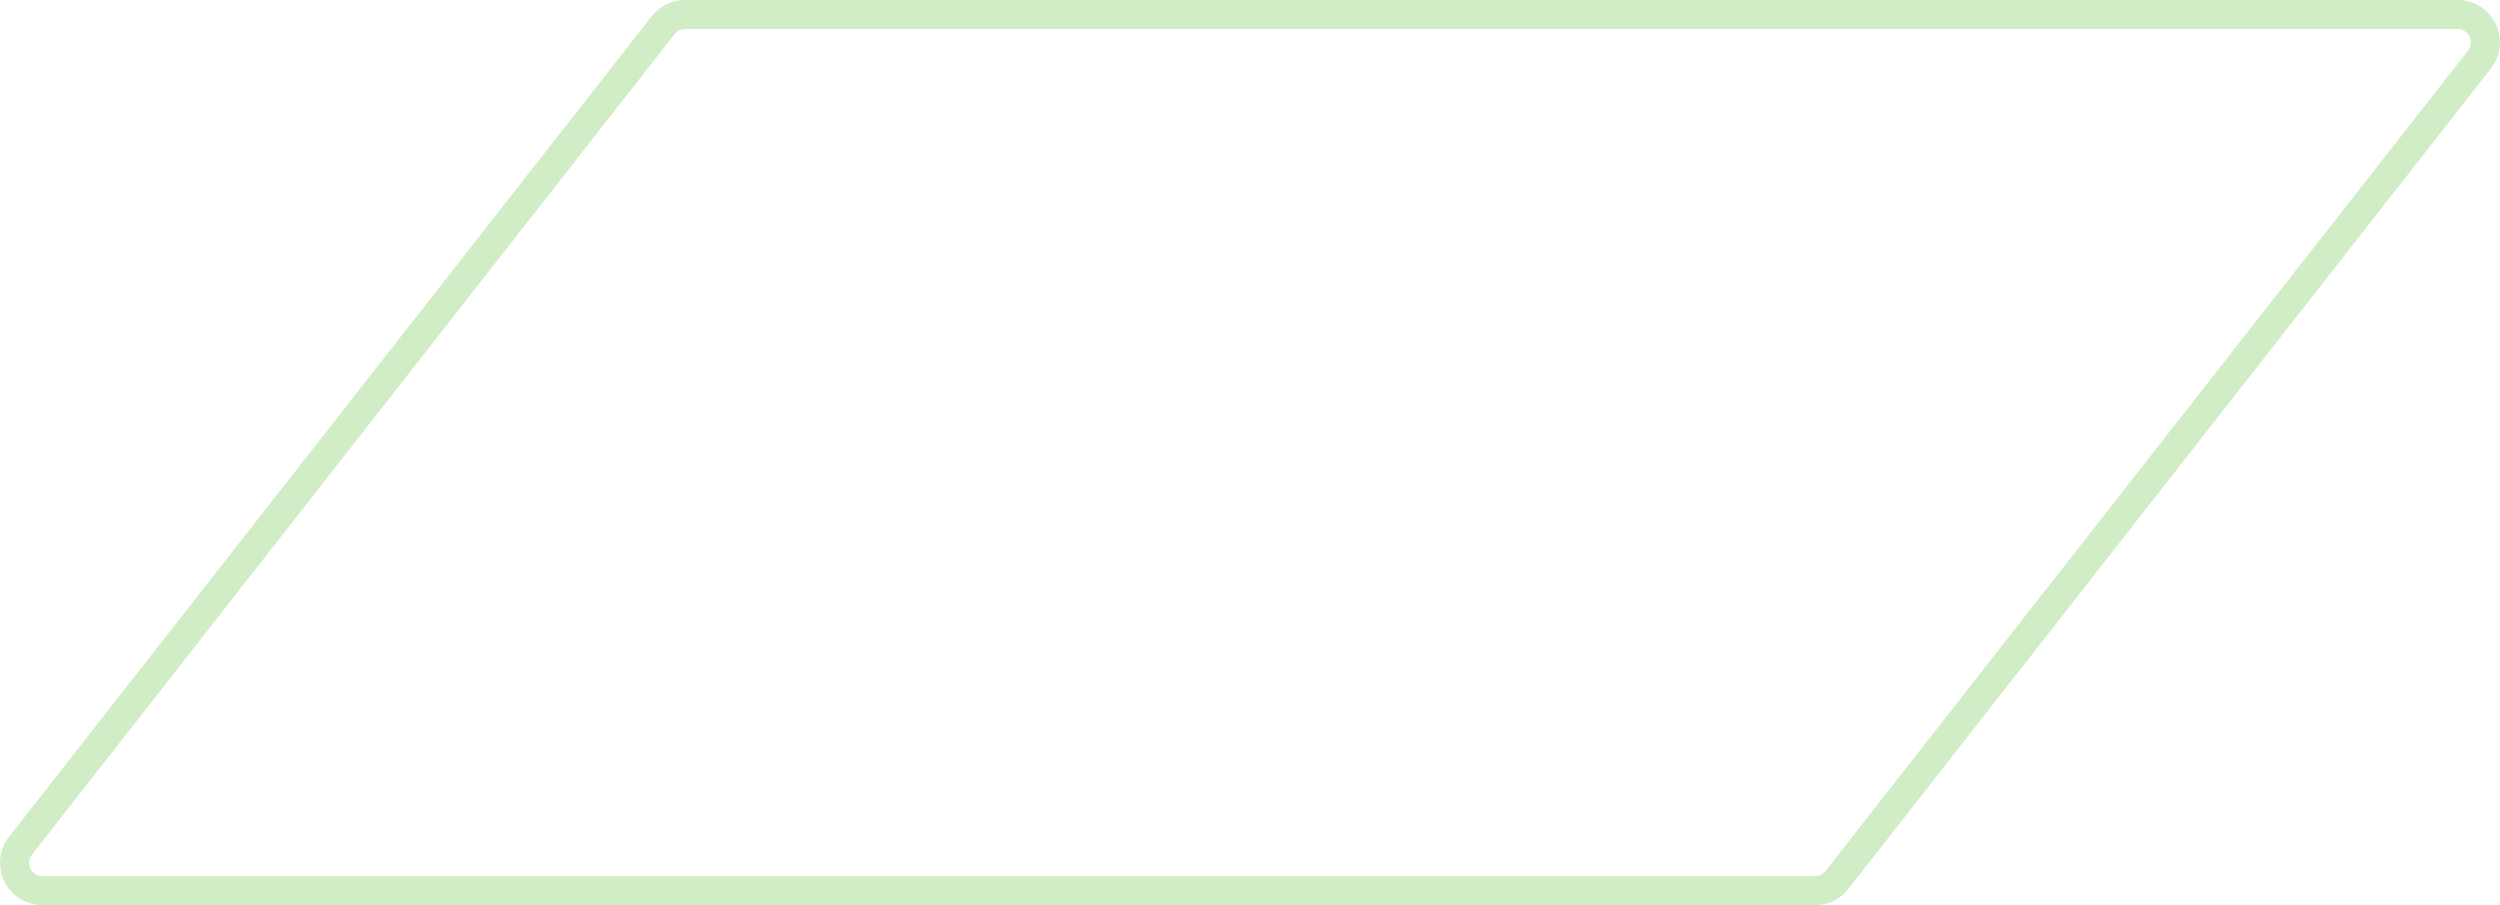 <svg xmlns="http://www.w3.org/2000/svg" viewBox="0 0 774.354 280.383">
  <path id="Path_42822" data-name="Path 42822" d="M560.67,278.883H11.631a13.115,13.115,0,0,1-10.325-21.2L200.361,3.529A13.035,13.035,0,0,1,210.687-1.5H759.724a13.115,13.115,0,0,1,10.325,21.2L570.995,273.854A13.033,13.033,0,0,1,560.67,278.883ZM210.687,7.5a4.091,4.091,0,0,0-3.241,1.578L8.392,263.23a4.115,4.115,0,0,0,3.239,6.653H560.67a4.088,4.088,0,0,0,3.239-1.578L762.964,14.153A4.115,4.115,0,0,0,759.724,7.5Z" transform="translate(1.499 1.5)" fill="#d1edc5"/>
</svg>
